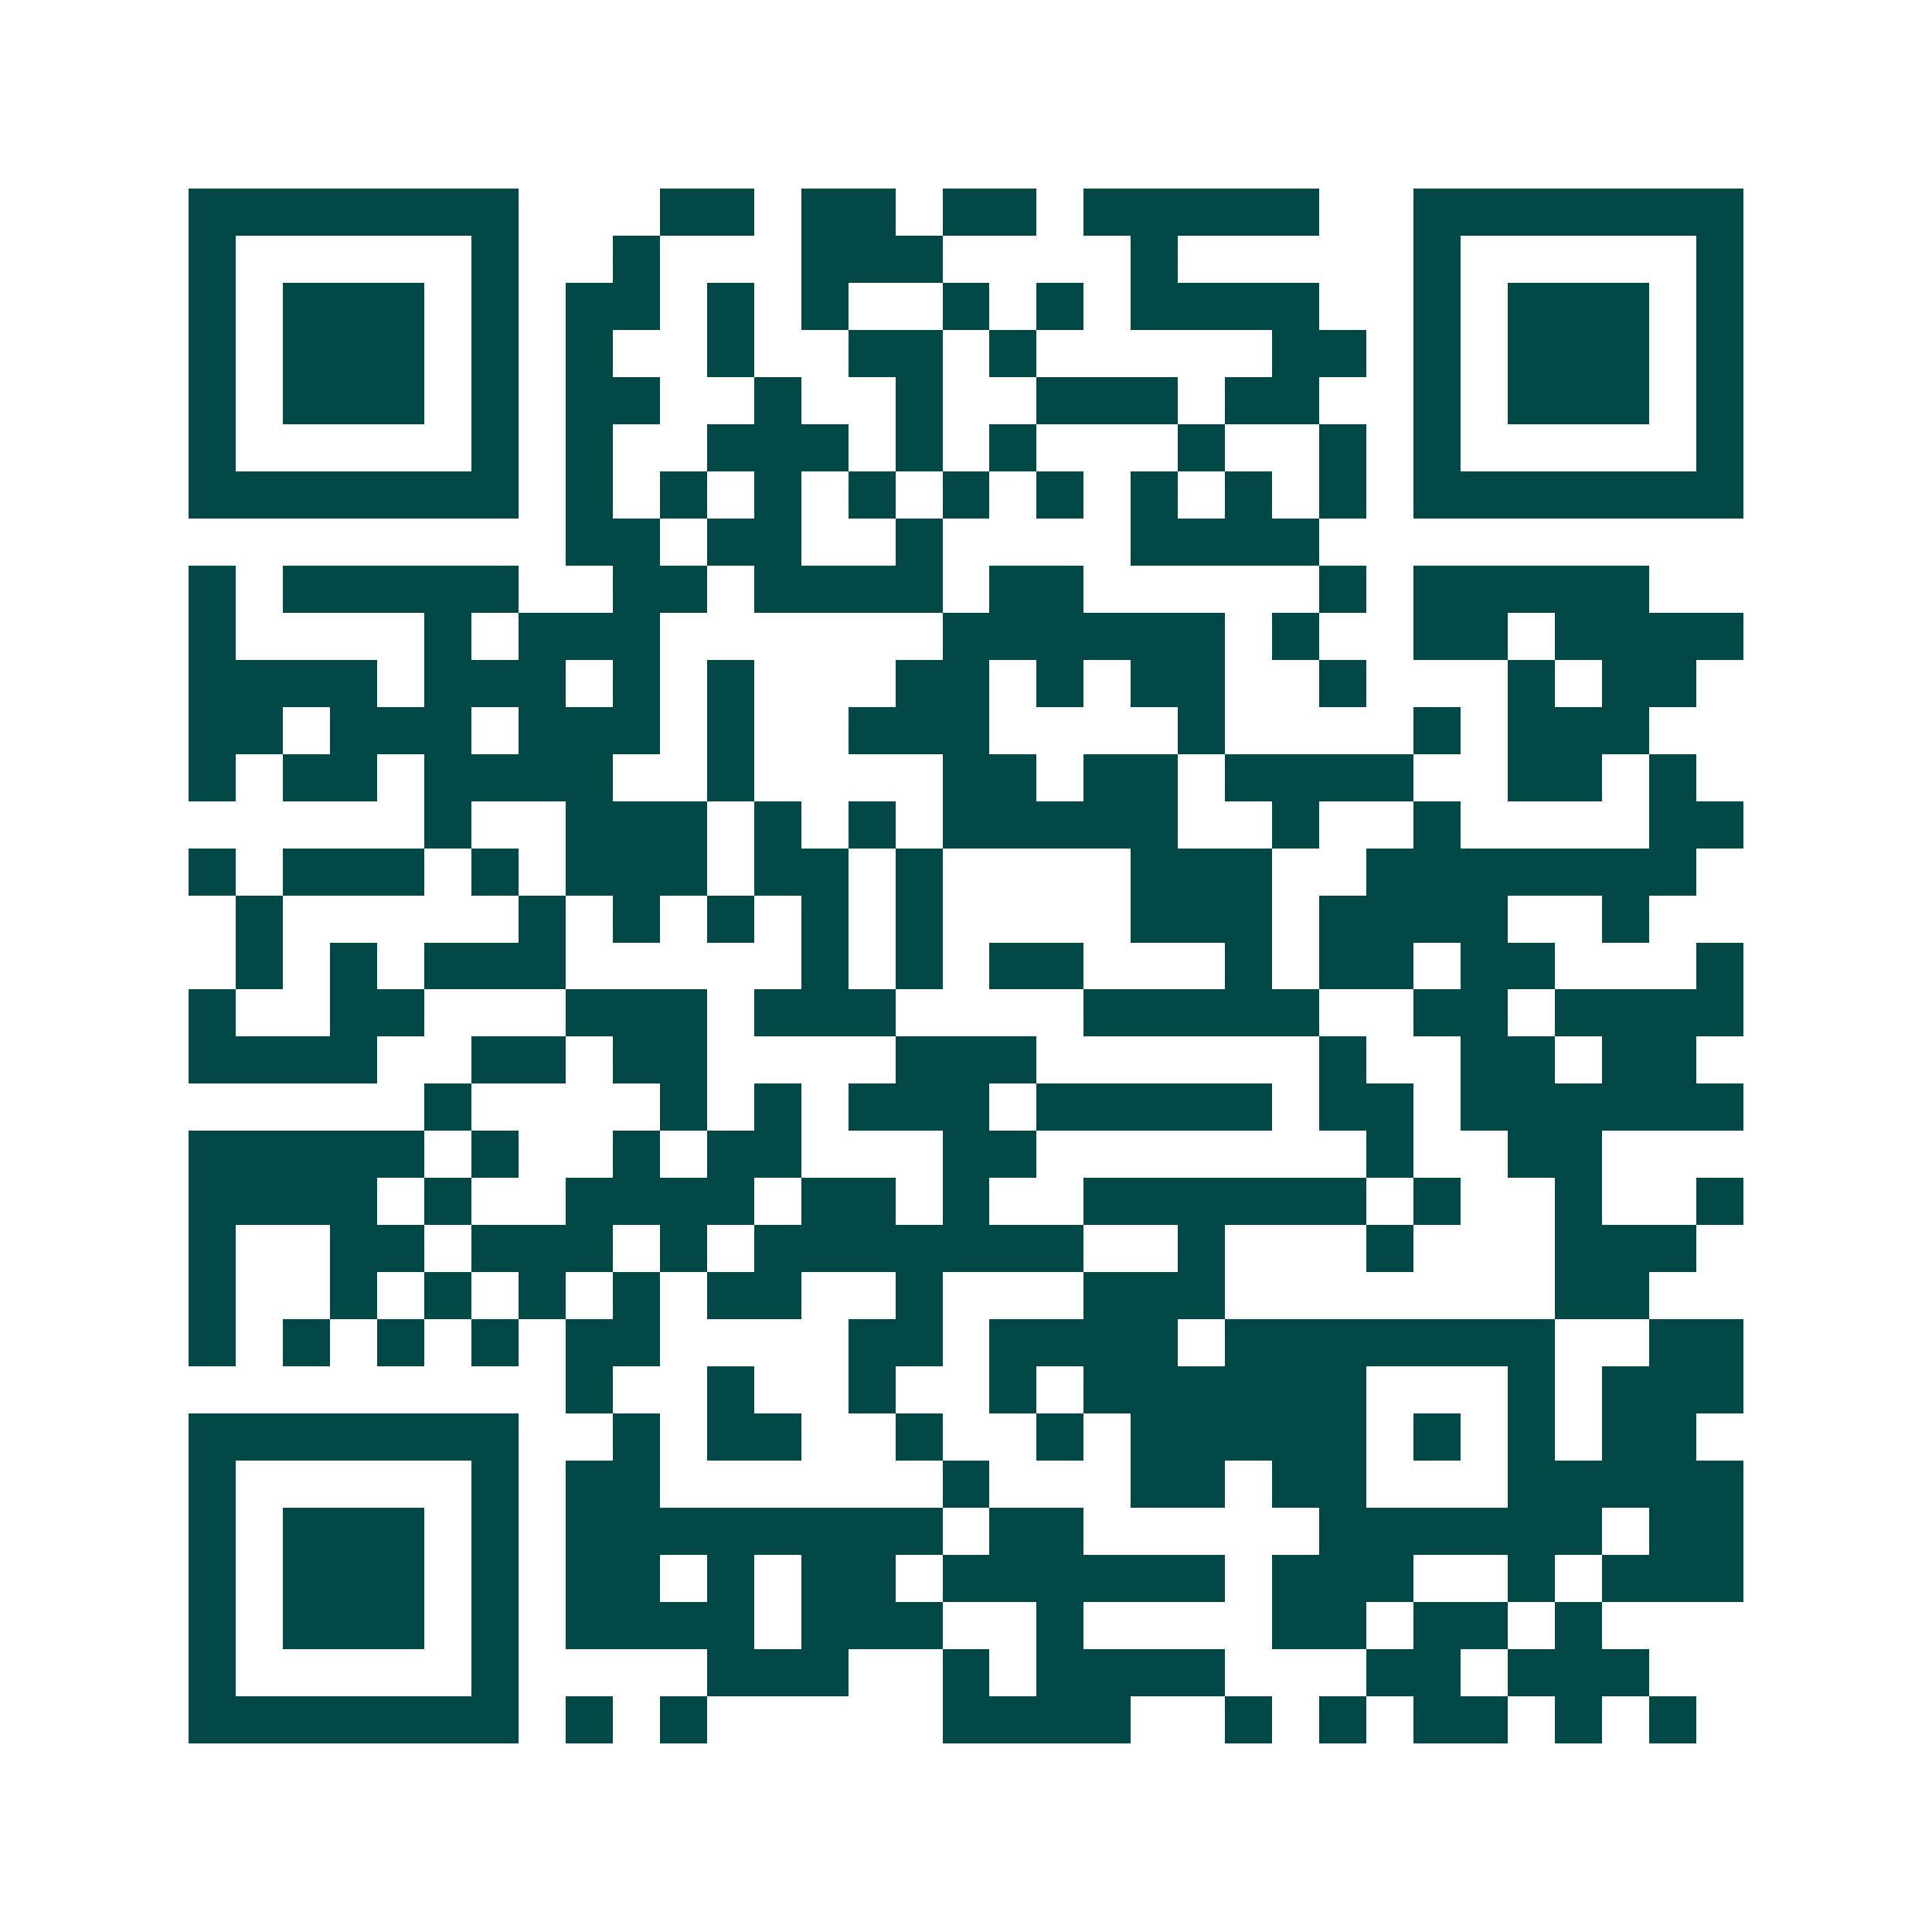 <svg xmlns="http://www.w3.org/2000/svg" width="200" height="200" viewBox="0 0 41 41" shape-rendering="crispEdges"><path fill="#ffffff" d="M0 0h41v41H0z"/><path stroke="#014847" d="M4 4.5h7m3 0h2m1 0h2m1 0h2m1 0h5m2 0h7M4 5.5h1m5 0h1m2 0h1m3 0h3m4 0h1m5 0h1m5 0h1M4 6.5h1m1 0h3m1 0h1m1 0h2m1 0h1m1 0h1m2 0h1m1 0h1m1 0h4m2 0h1m1 0h3m1 0h1M4 7.5h1m1 0h3m1 0h1m1 0h1m2 0h1m2 0h2m1 0h1m5 0h2m1 0h1m1 0h3m1 0h1M4 8.5h1m1 0h3m1 0h1m1 0h2m2 0h1m2 0h1m2 0h3m1 0h2m2 0h1m1 0h3m1 0h1M4 9.5h1m5 0h1m1 0h1m2 0h3m1 0h1m1 0h1m3 0h1m2 0h1m1 0h1m5 0h1M4 10.5h7m1 0h1m1 0h1m1 0h1m1 0h1m1 0h1m1 0h1m1 0h1m1 0h1m1 0h1m1 0h7M12 11.5h2m1 0h2m2 0h1m4 0h4M4 12.5h1m1 0h5m2 0h2m1 0h4m1 0h2m5 0h1m1 0h5M4 13.5h1m4 0h1m1 0h3m6 0h6m1 0h1m2 0h2m1 0h4M4 14.5h4m1 0h3m1 0h1m1 0h1m3 0h2m1 0h1m1 0h2m2 0h1m3 0h1m1 0h2M4 15.5h2m1 0h3m1 0h3m1 0h1m2 0h3m4 0h1m4 0h1m1 0h3M4 16.5h1m1 0h2m1 0h4m2 0h1m4 0h2m1 0h2m1 0h4m2 0h2m1 0h1M9 17.5h1m2 0h3m1 0h1m1 0h1m1 0h5m2 0h1m2 0h1m4 0h2M4 18.5h1m1 0h3m1 0h1m1 0h3m1 0h2m1 0h1m4 0h3m2 0h7M5 19.5h1m5 0h1m1 0h1m1 0h1m1 0h1m1 0h1m4 0h3m1 0h4m2 0h1M5 20.5h1m1 0h1m1 0h3m5 0h1m1 0h1m1 0h2m3 0h1m1 0h2m1 0h2m3 0h1M4 21.5h1m2 0h2m3 0h3m1 0h3m4 0h5m2 0h2m1 0h4M4 22.5h4m2 0h2m1 0h2m4 0h3m6 0h1m2 0h2m1 0h2M9 23.5h1m4 0h1m1 0h1m1 0h3m1 0h5m1 0h2m1 0h6M4 24.5h5m1 0h1m2 0h1m1 0h2m3 0h2m7 0h1m2 0h2M4 25.5h4m1 0h1m2 0h4m1 0h2m1 0h1m2 0h6m1 0h1m2 0h1m2 0h1M4 26.5h1m2 0h2m1 0h3m1 0h1m1 0h7m2 0h1m3 0h1m3 0h3M4 27.5h1m2 0h1m1 0h1m1 0h1m1 0h1m1 0h2m2 0h1m3 0h3m7 0h2M4 28.5h1m1 0h1m1 0h1m1 0h1m1 0h2m4 0h2m1 0h4m1 0h7m2 0h2M12 29.5h1m2 0h1m2 0h1m2 0h1m1 0h6m3 0h1m1 0h3M4 30.5h7m2 0h1m1 0h2m2 0h1m2 0h1m1 0h5m1 0h1m1 0h1m1 0h2M4 31.5h1m5 0h1m1 0h2m6 0h1m3 0h2m1 0h2m3 0h5M4 32.5h1m1 0h3m1 0h1m1 0h8m1 0h2m5 0h6m1 0h2M4 33.5h1m1 0h3m1 0h1m1 0h2m1 0h1m1 0h2m1 0h6m1 0h3m2 0h1m1 0h3M4 34.5h1m1 0h3m1 0h1m1 0h4m1 0h3m2 0h1m4 0h2m1 0h2m1 0h1M4 35.5h1m5 0h1m4 0h3m2 0h1m1 0h4m3 0h2m1 0h3M4 36.5h7m1 0h1m1 0h1m5 0h4m2 0h1m1 0h1m1 0h2m1 0h1m1 0h1"/></svg>
